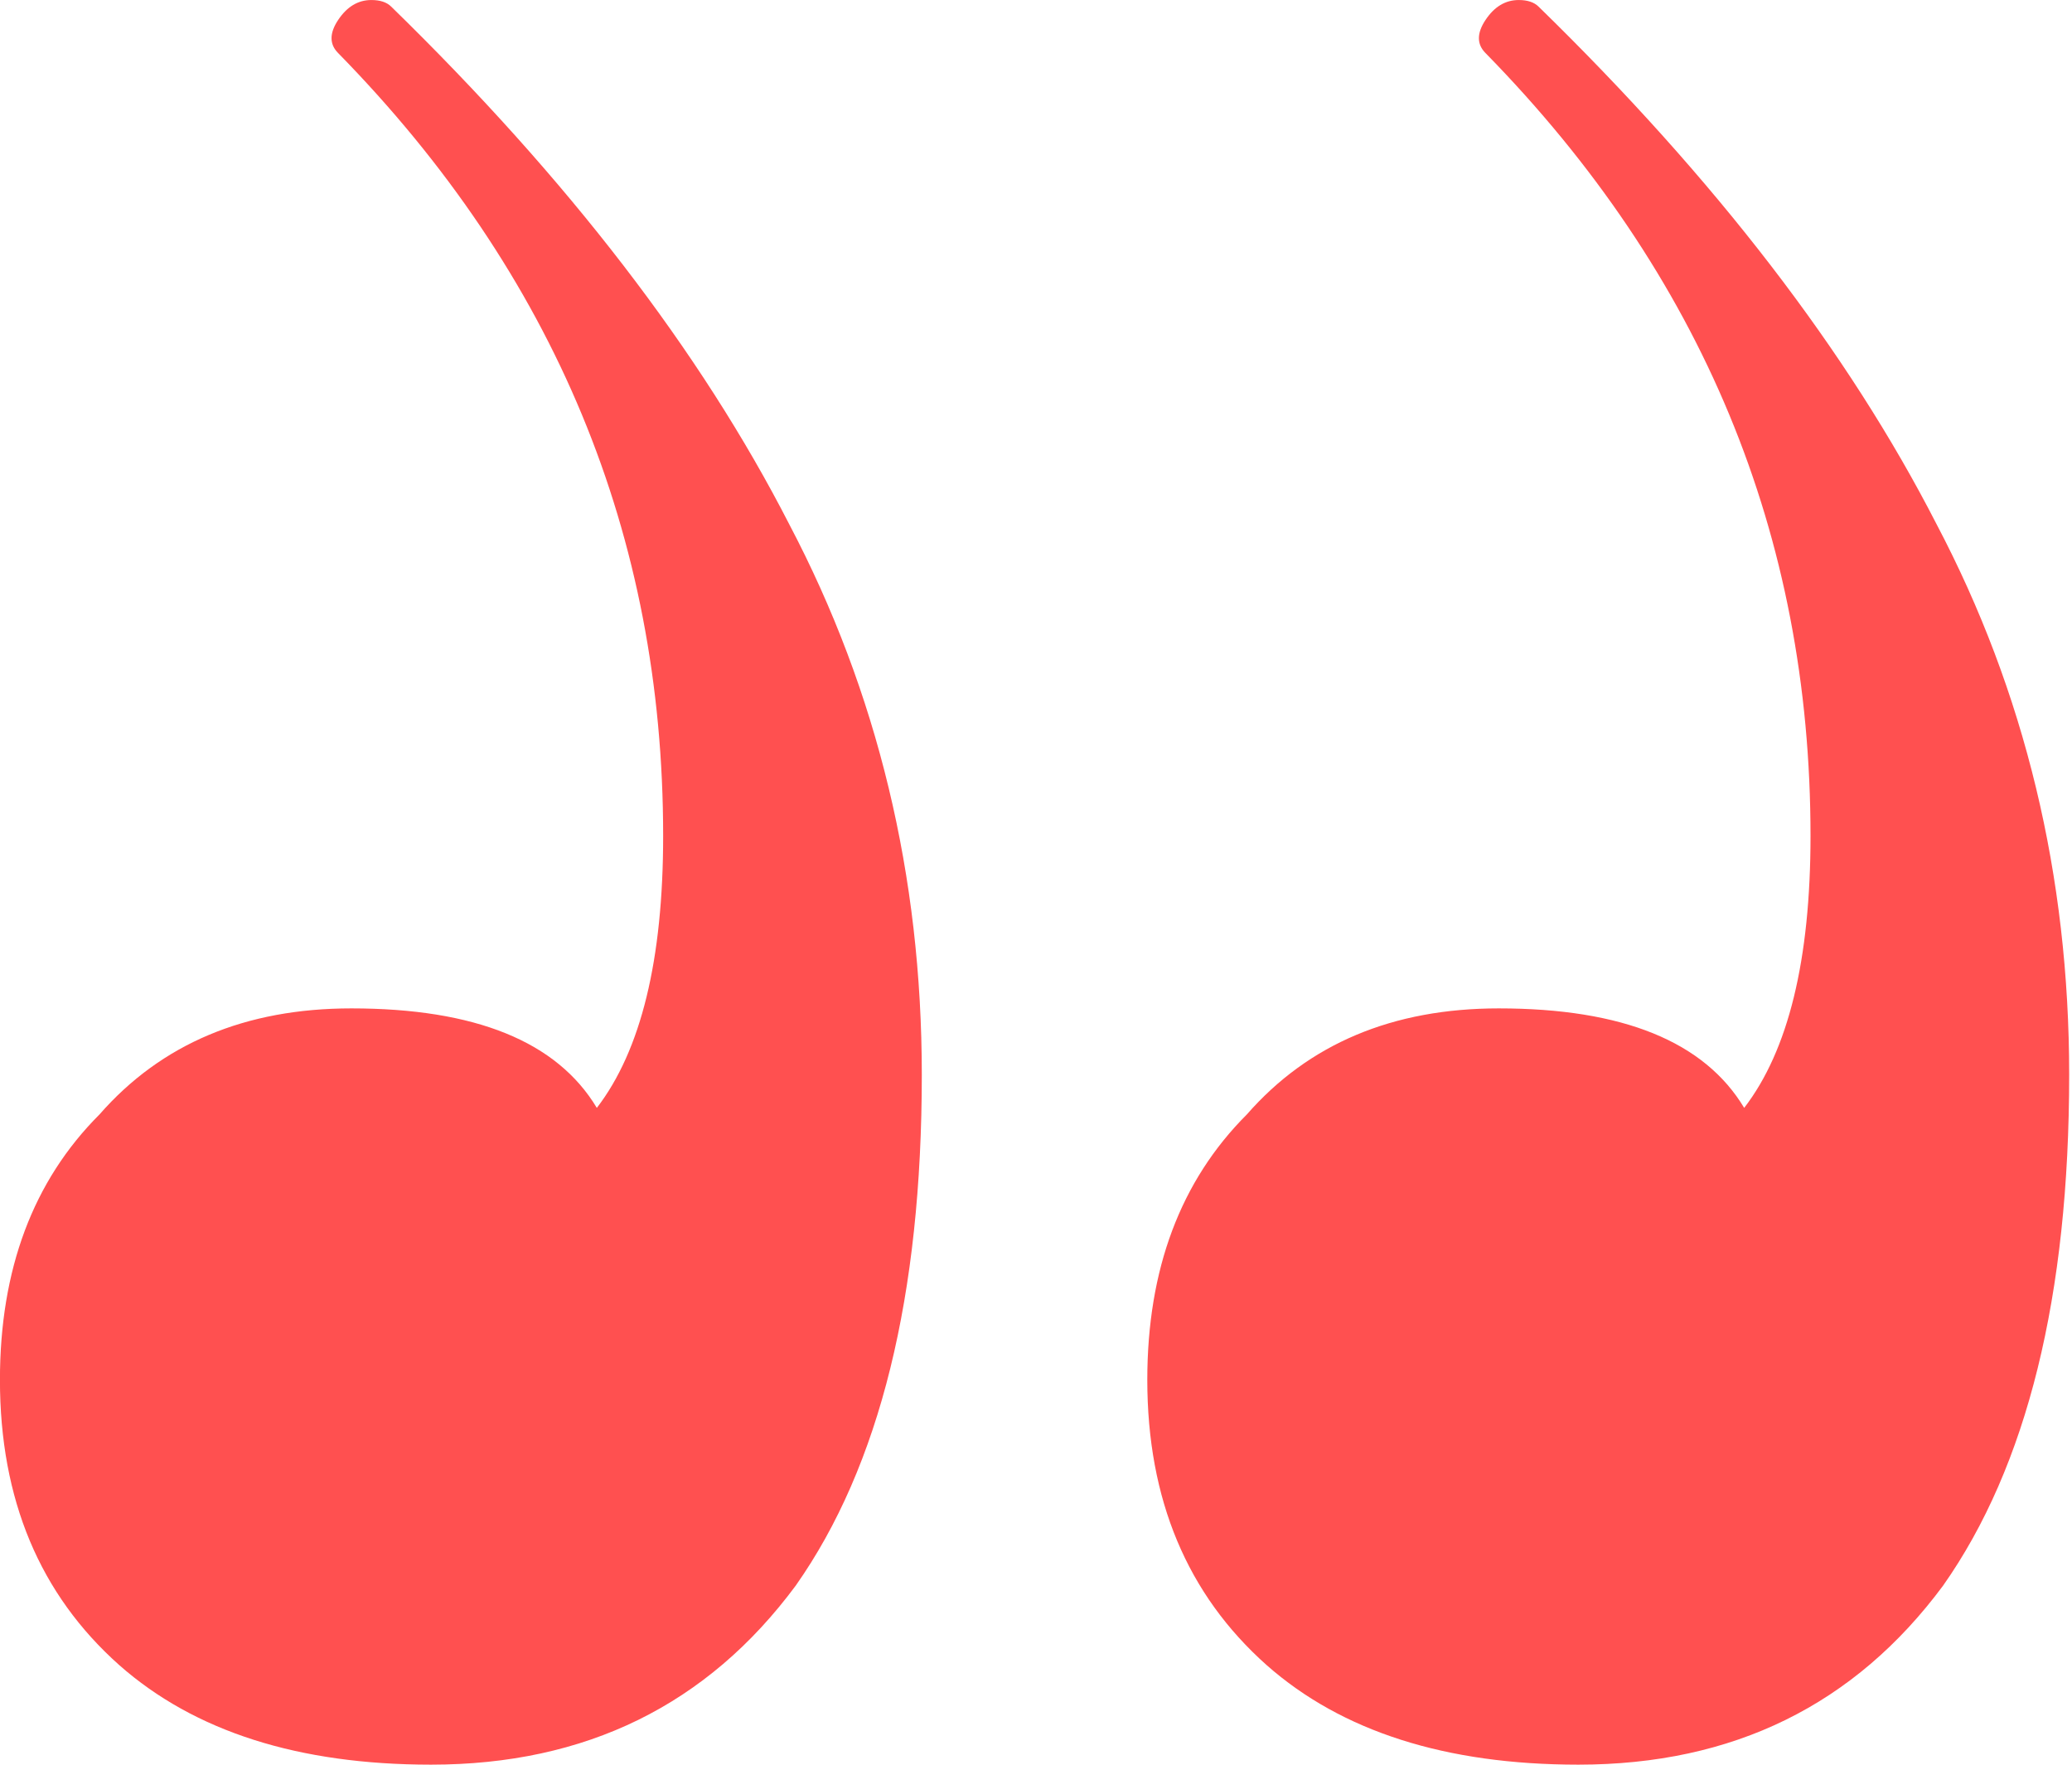 <?xml version="1.0" encoding="UTF-8"?> <svg xmlns="http://www.w3.org/2000/svg" width="175" height="149" viewBox="0 0 175 149" fill="none"> <path d="M126.588 85.144C117.626 85.144 110.53 88.132 105.302 94.106C99.701 99.708 96.9 107.177 96.9 116.512C96.9 126.595 100.261 134.624 106.983 140.599C113.331 146.2 122.107 149.001 133.31 149.001C146.38 149.001 156.649 143.96 164.118 133.877C171.213 123.794 174.761 109.417 174.761 90.746C174.761 73.941 171.026 58.444 163.558 44.254C156.089 29.69 144.886 15.126 129.949 0.562C129.575 0.189 129.015 0.002 128.268 0.002C127.148 0.002 126.214 0.562 125.468 1.682C124.721 2.803 124.721 3.736 125.468 4.483C143.766 23.155 152.915 45.187 152.915 70.58C152.915 81.036 151.048 88.692 147.313 93.546C143.952 87.945 137.044 85.144 126.588 85.144ZM29.683 85.144C20.72 85.144 13.625 88.132 8.397 94.106C2.795 99.708 -0.005 107.177 -0.005 116.512C-0.005 126.595 3.356 134.624 10.077 140.599C16.426 146.2 25.201 149.001 36.404 149.001C49.474 149.001 59.744 143.96 67.212 133.877C74.308 123.794 77.855 109.417 77.855 90.746C77.855 73.941 74.121 58.444 66.652 44.254C59.184 29.69 47.981 15.126 33.043 0.562C32.67 0.189 32.11 0.002 31.363 0.002C30.243 0.002 29.309 0.562 28.562 1.682C27.815 2.803 27.815 3.736 28.562 4.483C46.86 23.155 56.009 45.187 56.009 70.58C56.009 81.036 54.142 88.692 50.408 93.546C47.047 87.945 40.139 85.144 29.683 85.144Z" fill="#FF5050"></path> </svg> 